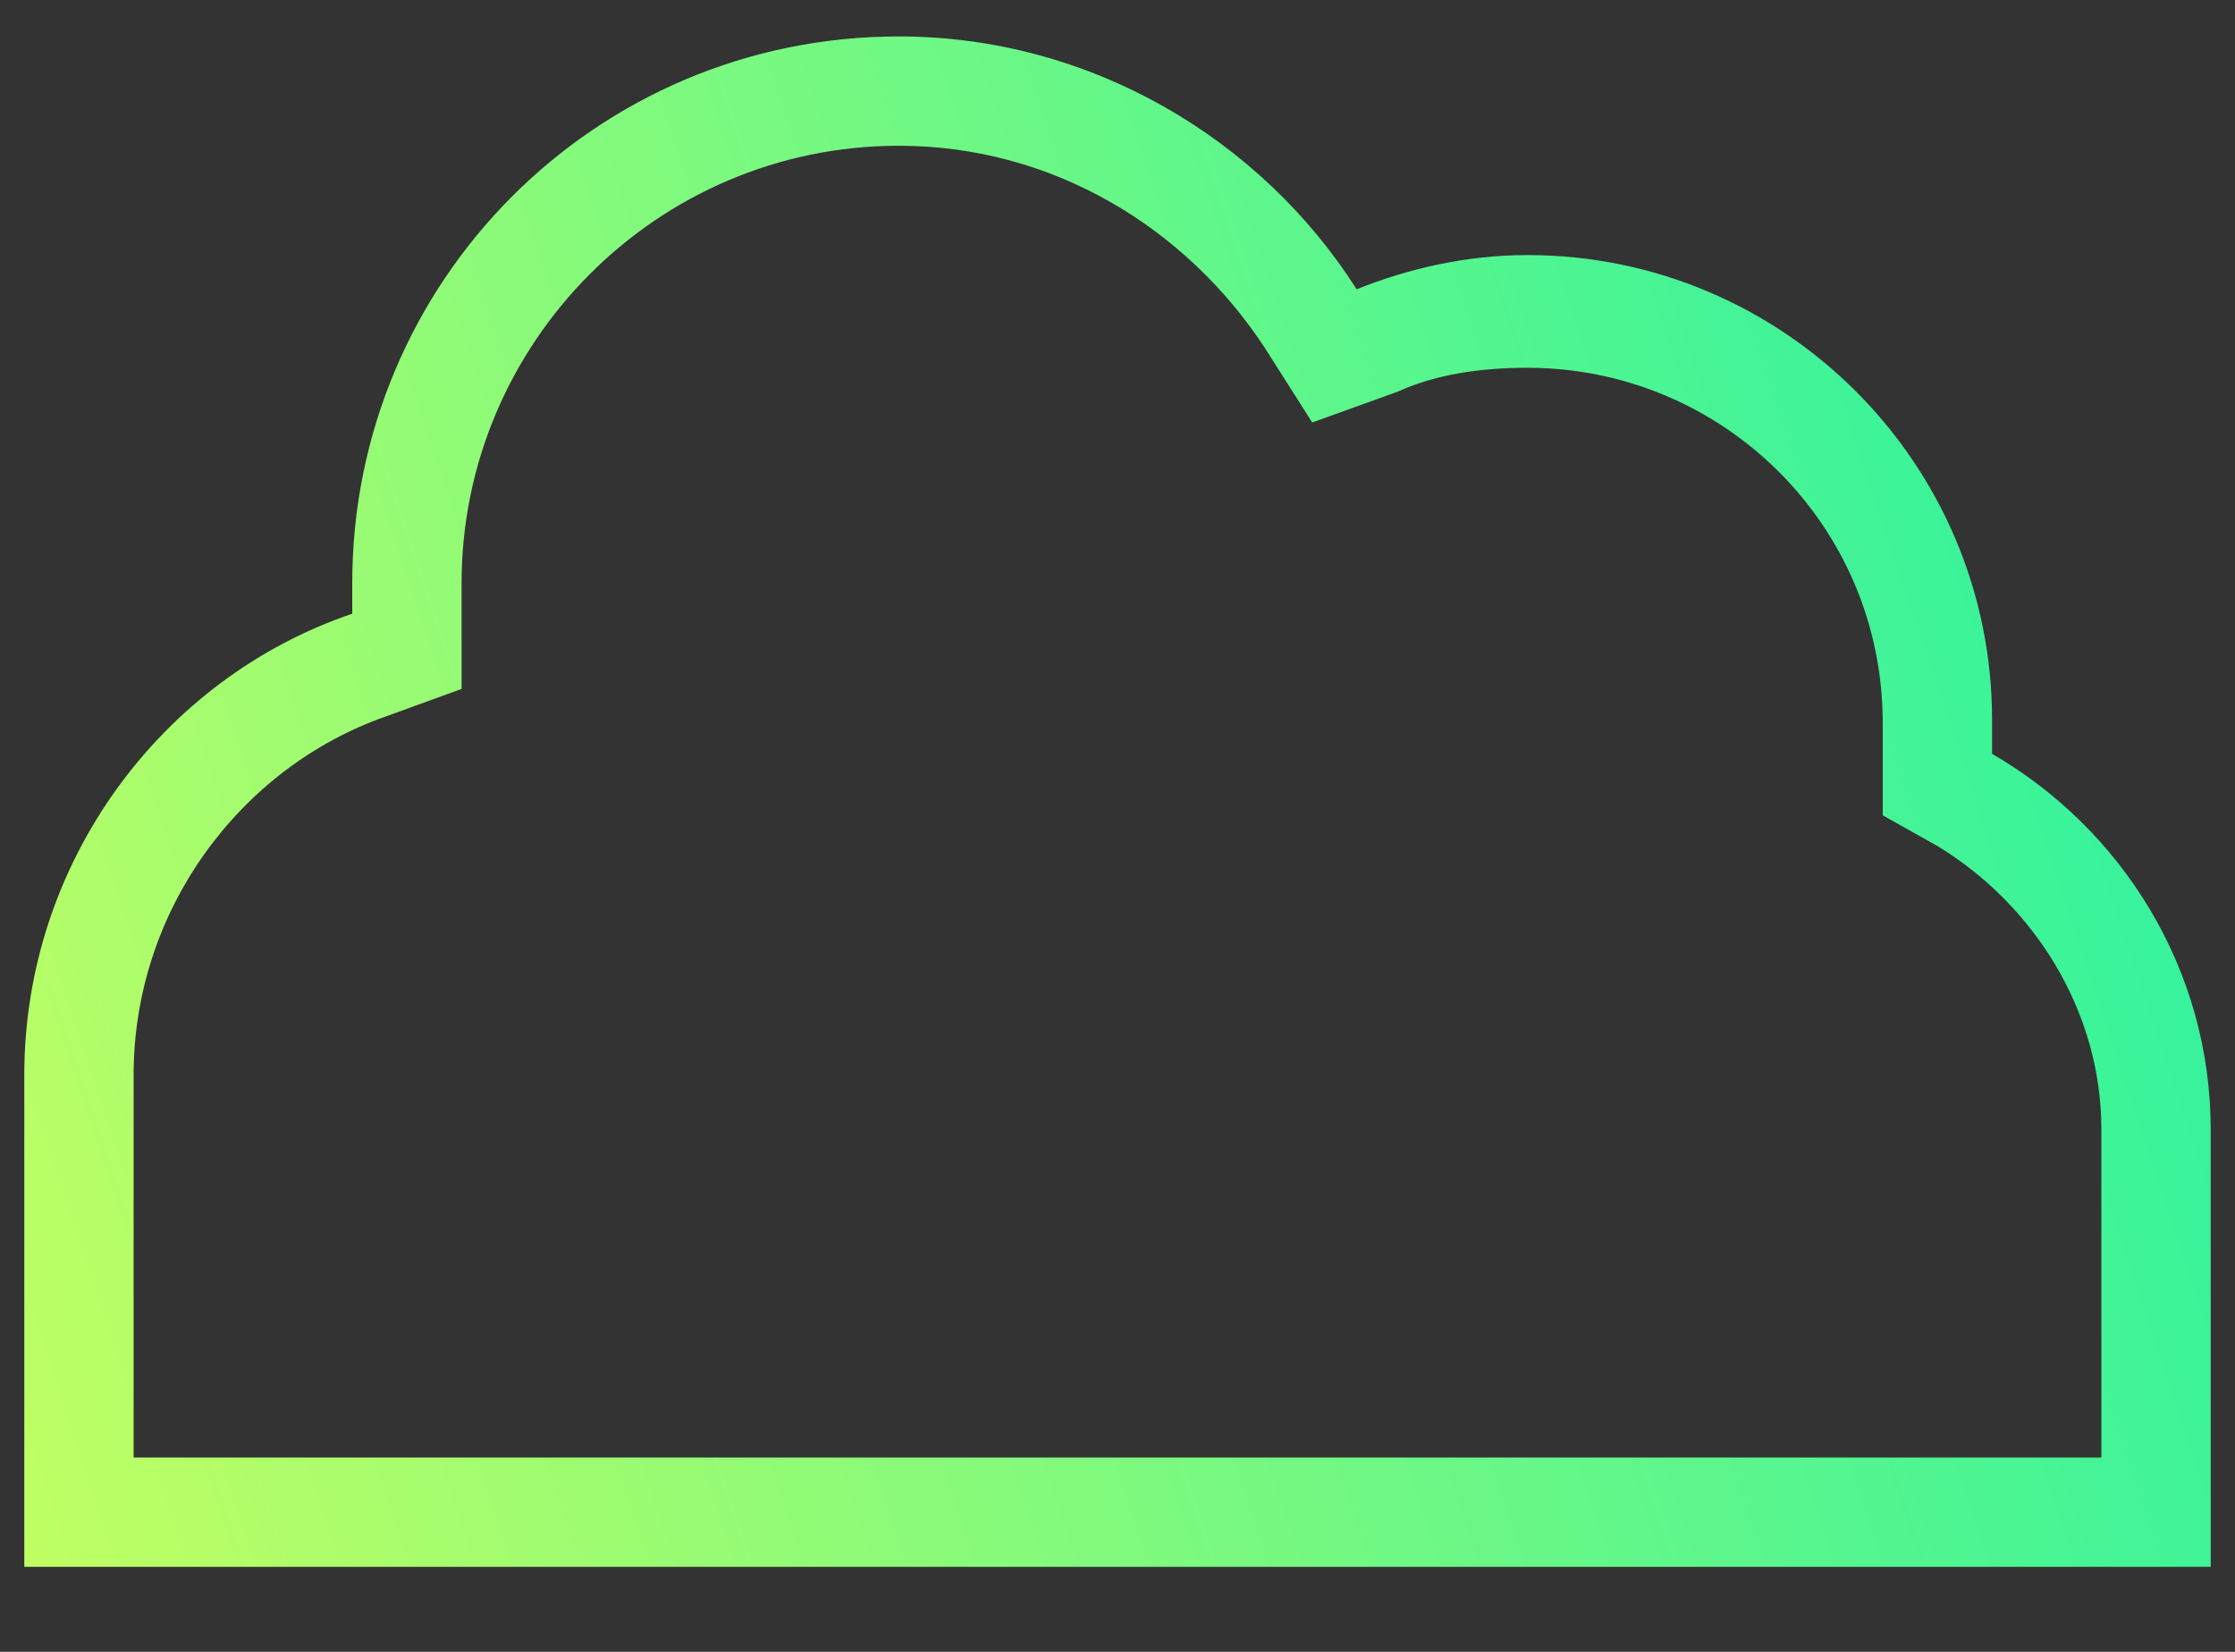 <svg width="23" height="17" viewBox="0 0 23 17" fill="none" xmlns="http://www.w3.org/2000/svg">
<rect x="0" y="0" width="23" height="17" fill="#333333" stroke="none"/>
<path d="M19.375 8.391V7.758V7.441C19.375 5.402 17.723 3.785 15.719 3.785C15.227 3.785 14.77 3.855 14.383 4.031L13.504 4.348L13.012 3.574C12.203 2.344 10.832 1.5 9.25 1.5C6.754 1.5 4.75 3.539 4.75 6V6.316V7.09L3.977 7.371C2.465 7.898 1.375 9.375 1.375 11.062V15H5.312H18.25H21.625V11.625C21.625 10.395 20.922 9.305 19.938 8.707L19.375 8.391ZM3.625 6.316V6C3.625 2.906 6.121 0.375 9.25 0.375C11.219 0.375 12.977 1.43 13.961 2.977C14.488 2.766 15.086 2.625 15.719 2.625C18.355 2.625 20.5 4.77 20.5 7.406V7.758C21.836 8.531 22.75 9.973 22.75 11.625V15V16.125H21.625H18.25H5.312H1.375H0.25V15V11.062C0.25 8.883 1.656 6.984 3.625 6.316Z" fill="url(#paint0_linear_1336_16885)"/>
<defs>
<linearGradient id="paint0_linear_1336_16885" x1="23" y1="-1" x2="-3.1" y2="7.687" gradientUnits="userSpaceOnUse">
<stop stop-color="#1FF1A5"/>
<stop offset="1" stop-color="#C3FF62"/>
</linearGradient>
</defs>
</svg>
